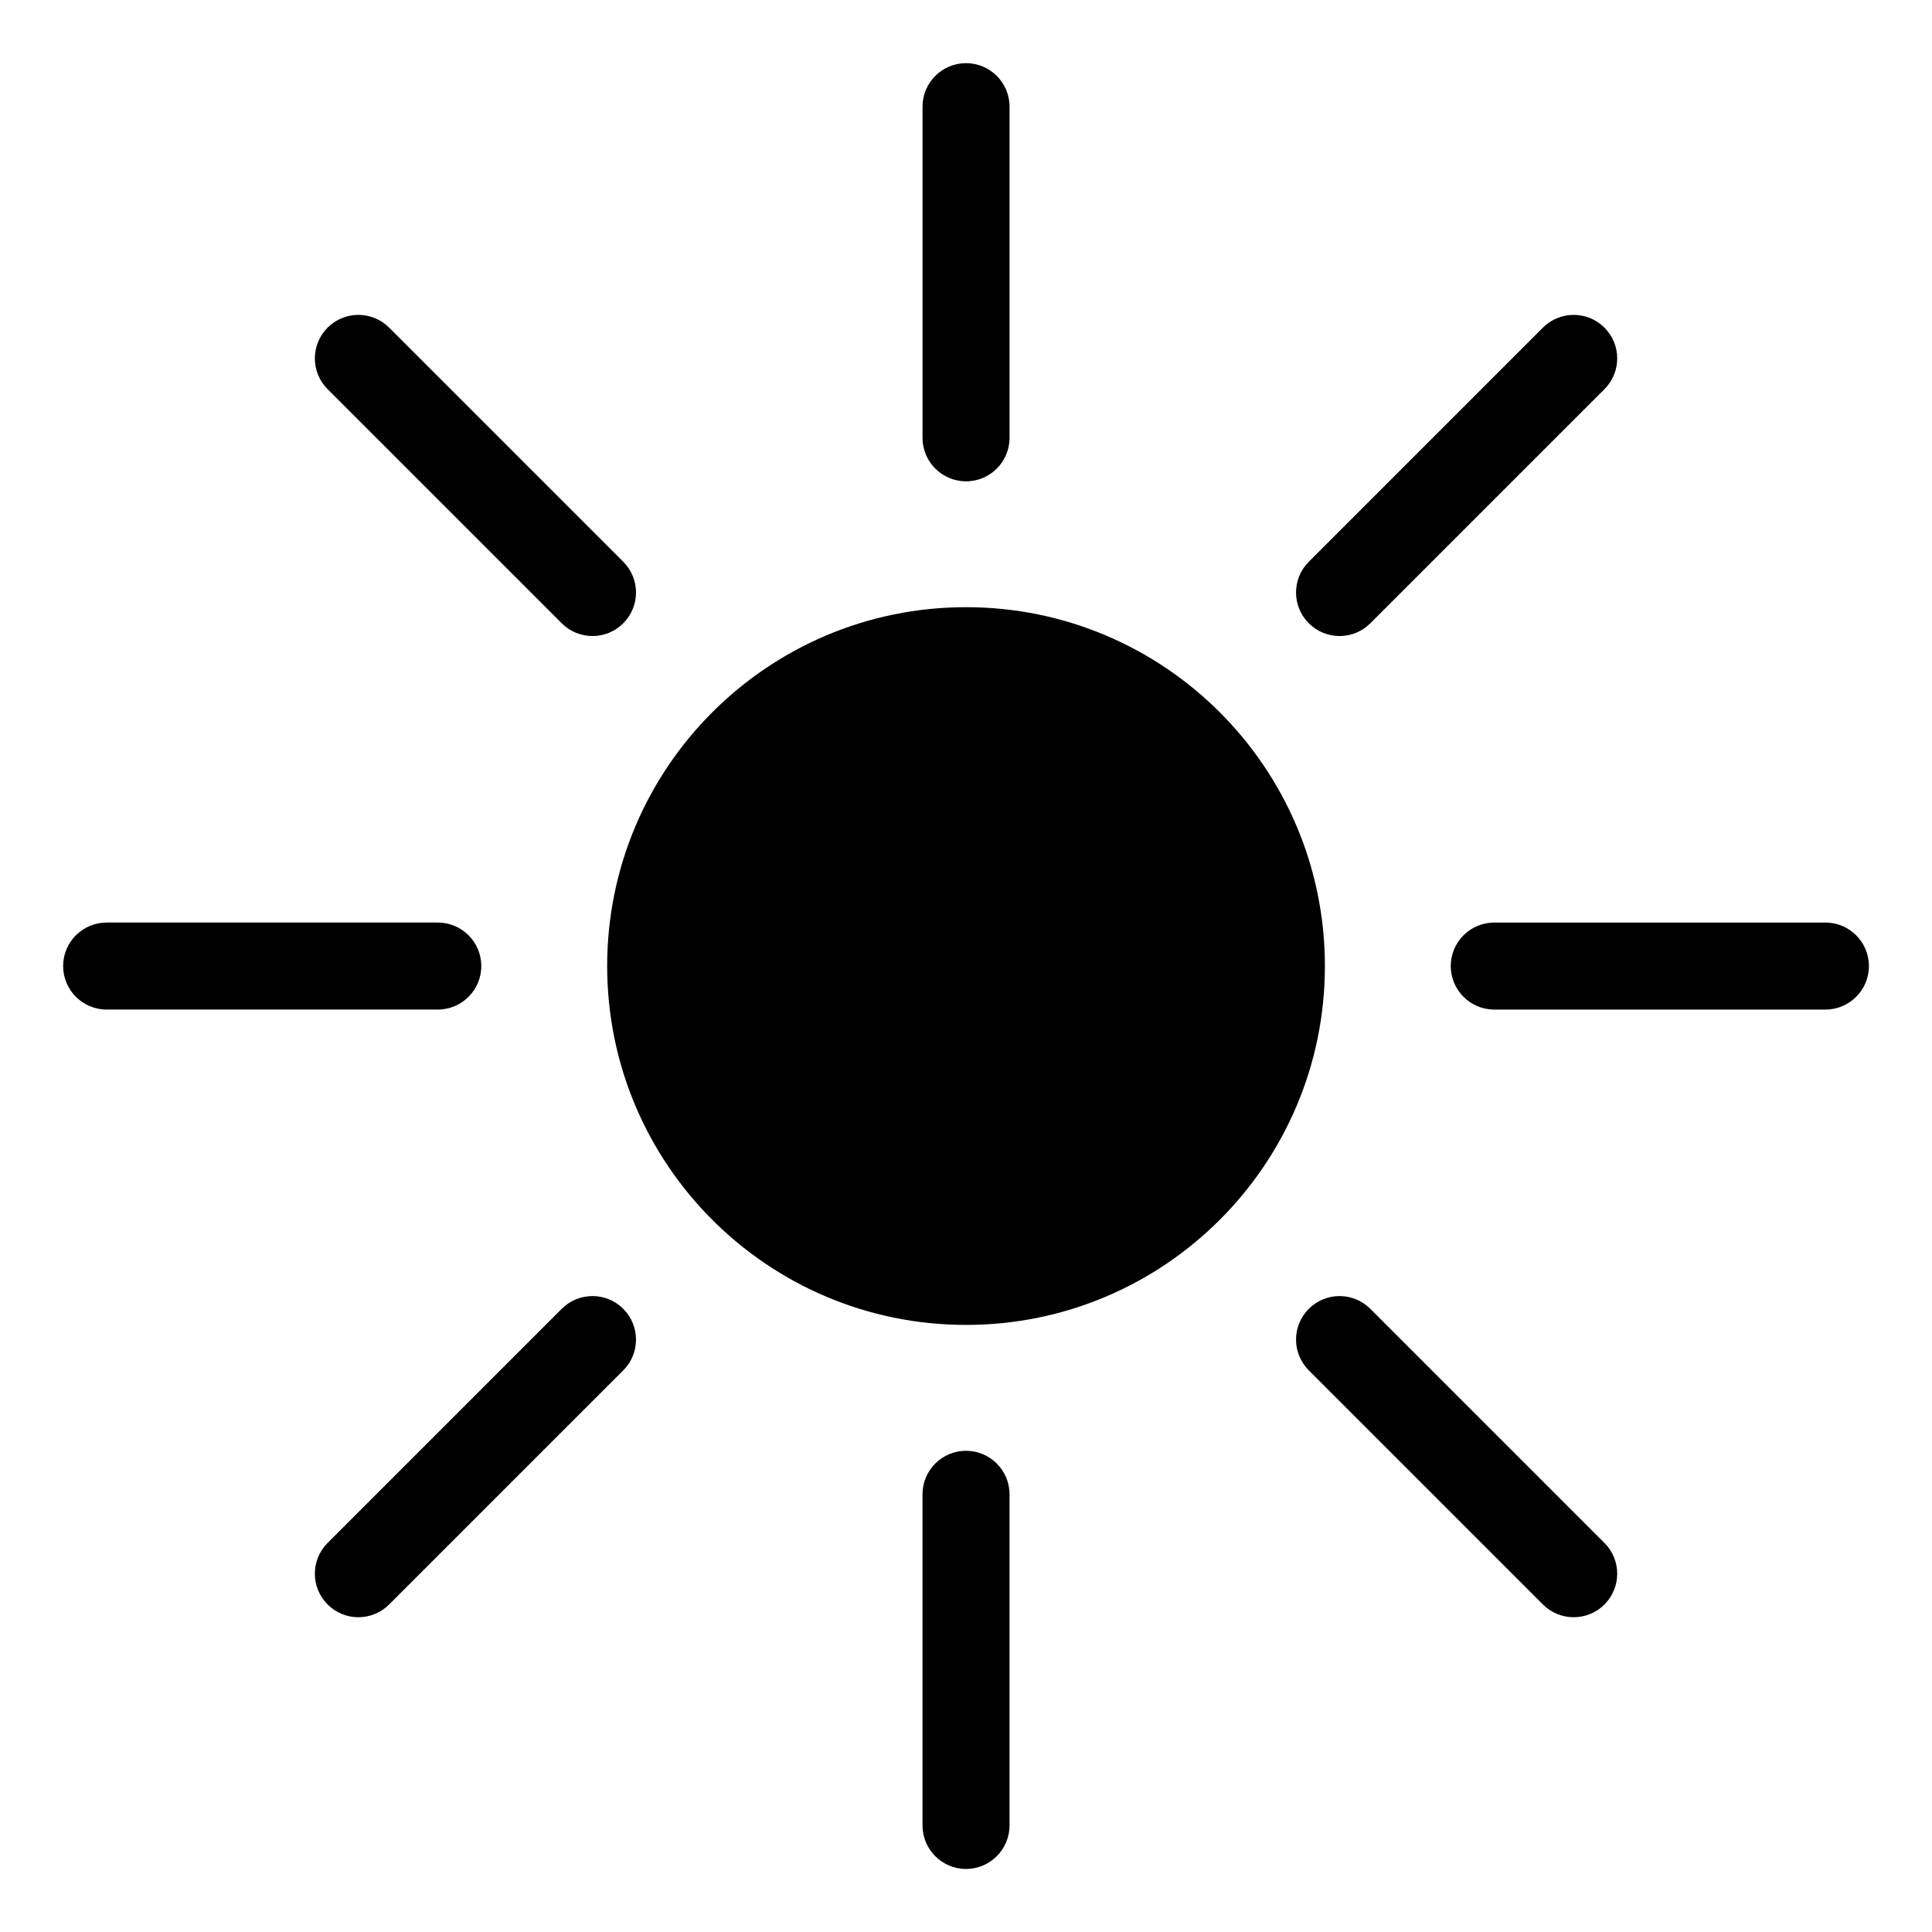 <?xml version="1.0" encoding="UTF-8"?>
<!-- Uploaded to: ICON Repo, www.iconrepo.com, Generator: ICON Repo Mixer Tools -->
<svg fill="#000000" width="800px" height="800px" version="1.1" viewBox="144 144 512 512" xmlns="http://www.w3.org/2000/svg">
 <path d="m400.01 304.91c52.523 0 95.102 42.578 95.102 95.102 0 52.523-42.578 95.102-95.102 95.102-52.523 0-95.102-42.578-95.102-95.102 0-52.523 42.578-95.102 95.102-95.102zm-11.531-132.64c0-6.363 5.168-11.531 11.531-11.531 6.363 0 11.531 5.168 11.531 11.531v87.754c0 6.363-5.168 11.531-11.531 11.531-6.363 0-11.531-5.168-11.531-11.531zm-157.66 74.863c-4.504-4.504-4.504-11.805 0-16.309s11.805-4.504 16.309 0l62.043 62.043c4.504 4.504 4.504 11.805 0 16.309-4.504 4.504-11.805 4.504-16.309 0zm-58.555 164.41c-6.363 0-11.531-5.168-11.531-11.531 0-6.363 5.168-11.531 11.531-11.531h87.754c6.363 0 11.531 5.168 11.531 11.531 0 6.363-5.168 11.531-11.531 11.531zm74.863 157.66c-4.504 4.504-11.805 4.504-16.309 0-4.504-4.504-4.504-11.805 0-16.309l62.043-62.043c4.504-4.504 11.805-4.504 16.309 0 4.504 4.504 4.504 11.805 0 16.309zm164.41 58.555c0 6.363-5.168 11.531-11.531 11.531-6.363 0-11.531-5.168-11.531-11.531v-87.754c0-6.363 5.168-11.531 11.531-11.531 6.363 0 11.531 5.168 11.531 11.531zm157.66-74.863c4.504 4.504 4.504 11.805 0 16.309-4.504 4.504-11.805 4.504-16.309 0l-62.043-62.043c-4.504-4.504-4.504-11.805 0-16.309s11.805-4.504 16.309 0zm58.555-164.41c6.363 0 11.531 5.168 11.531 11.531 0 6.363-5.168 11.531-11.531 11.531h-87.754c-6.363 0-11.531-5.168-11.531-11.531 0-6.363 5.168-11.531 11.531-11.531zm-74.863-157.66c4.504-4.504 11.805-4.504 16.309 0 4.504 4.504 4.504 11.805 0 16.309l-62.043 62.043c-4.504 4.504-11.805 4.504-16.309 0-4.504-4.504-4.504-11.805 0-16.309z" fill-rule="evenodd"/>
</svg>